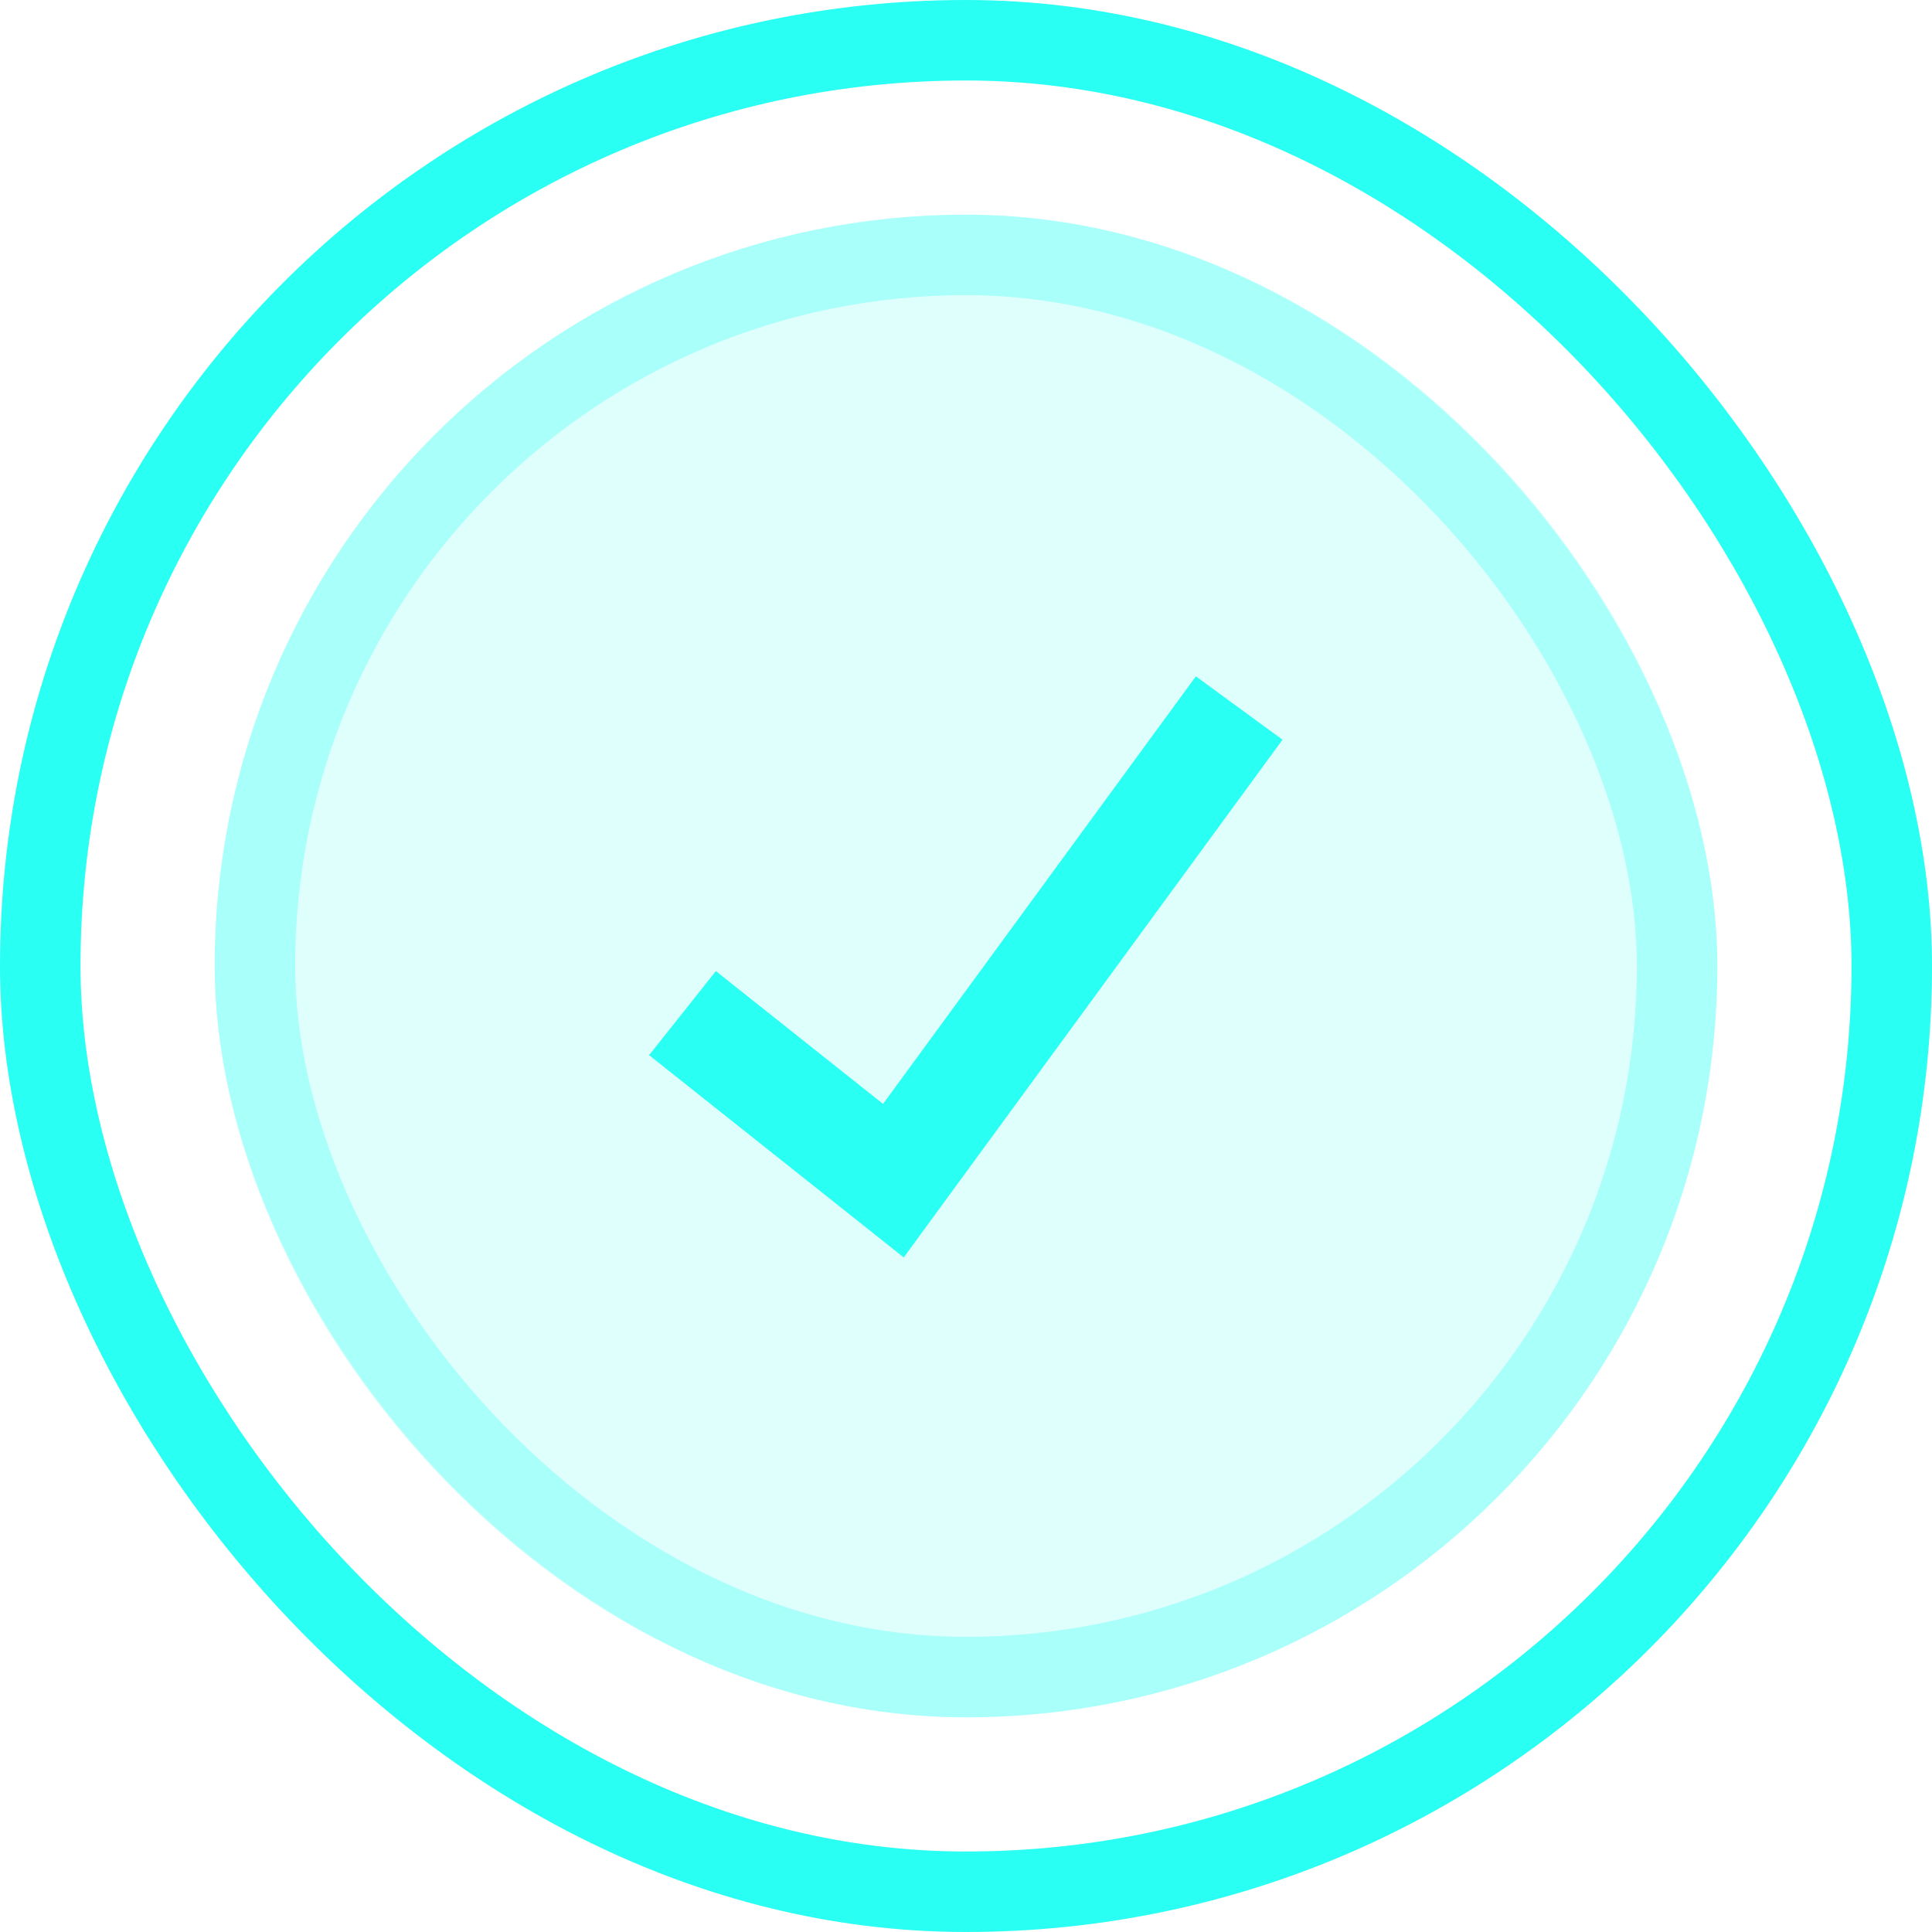 <?xml version="1.0" encoding="UTF-8"?> <svg xmlns="http://www.w3.org/2000/svg" width="36" height="36" viewBox="0 0 36 36" fill="none"><rect x="0.75" y="0.75" width="34.5" height="34.5" rx="17.25" stroke="#29FFF2" stroke-width="1.5"></rect><rect x="4" y="4" width="28" height="28" rx="14" fill="#29FFF2" fill-opacity="0.15"></rect><rect x="4.75" y="4.75" width="26.5" height="26.5" rx="13.25" stroke="#29FFF2" stroke-opacity="0.3" stroke-width="1.5"></rect><g clip-path="url(#clip0_361_81)"><path d="M13.5 19.5L16.647 22L22.5 14" stroke="#29FFF2" stroke-width="2" stroke-linecap="square"></path></g><defs><clipPath id="clip0_361_81"><rect width="12" height="12" fill="white" transform="translate(12 12)"></rect></clipPath></defs></svg> 